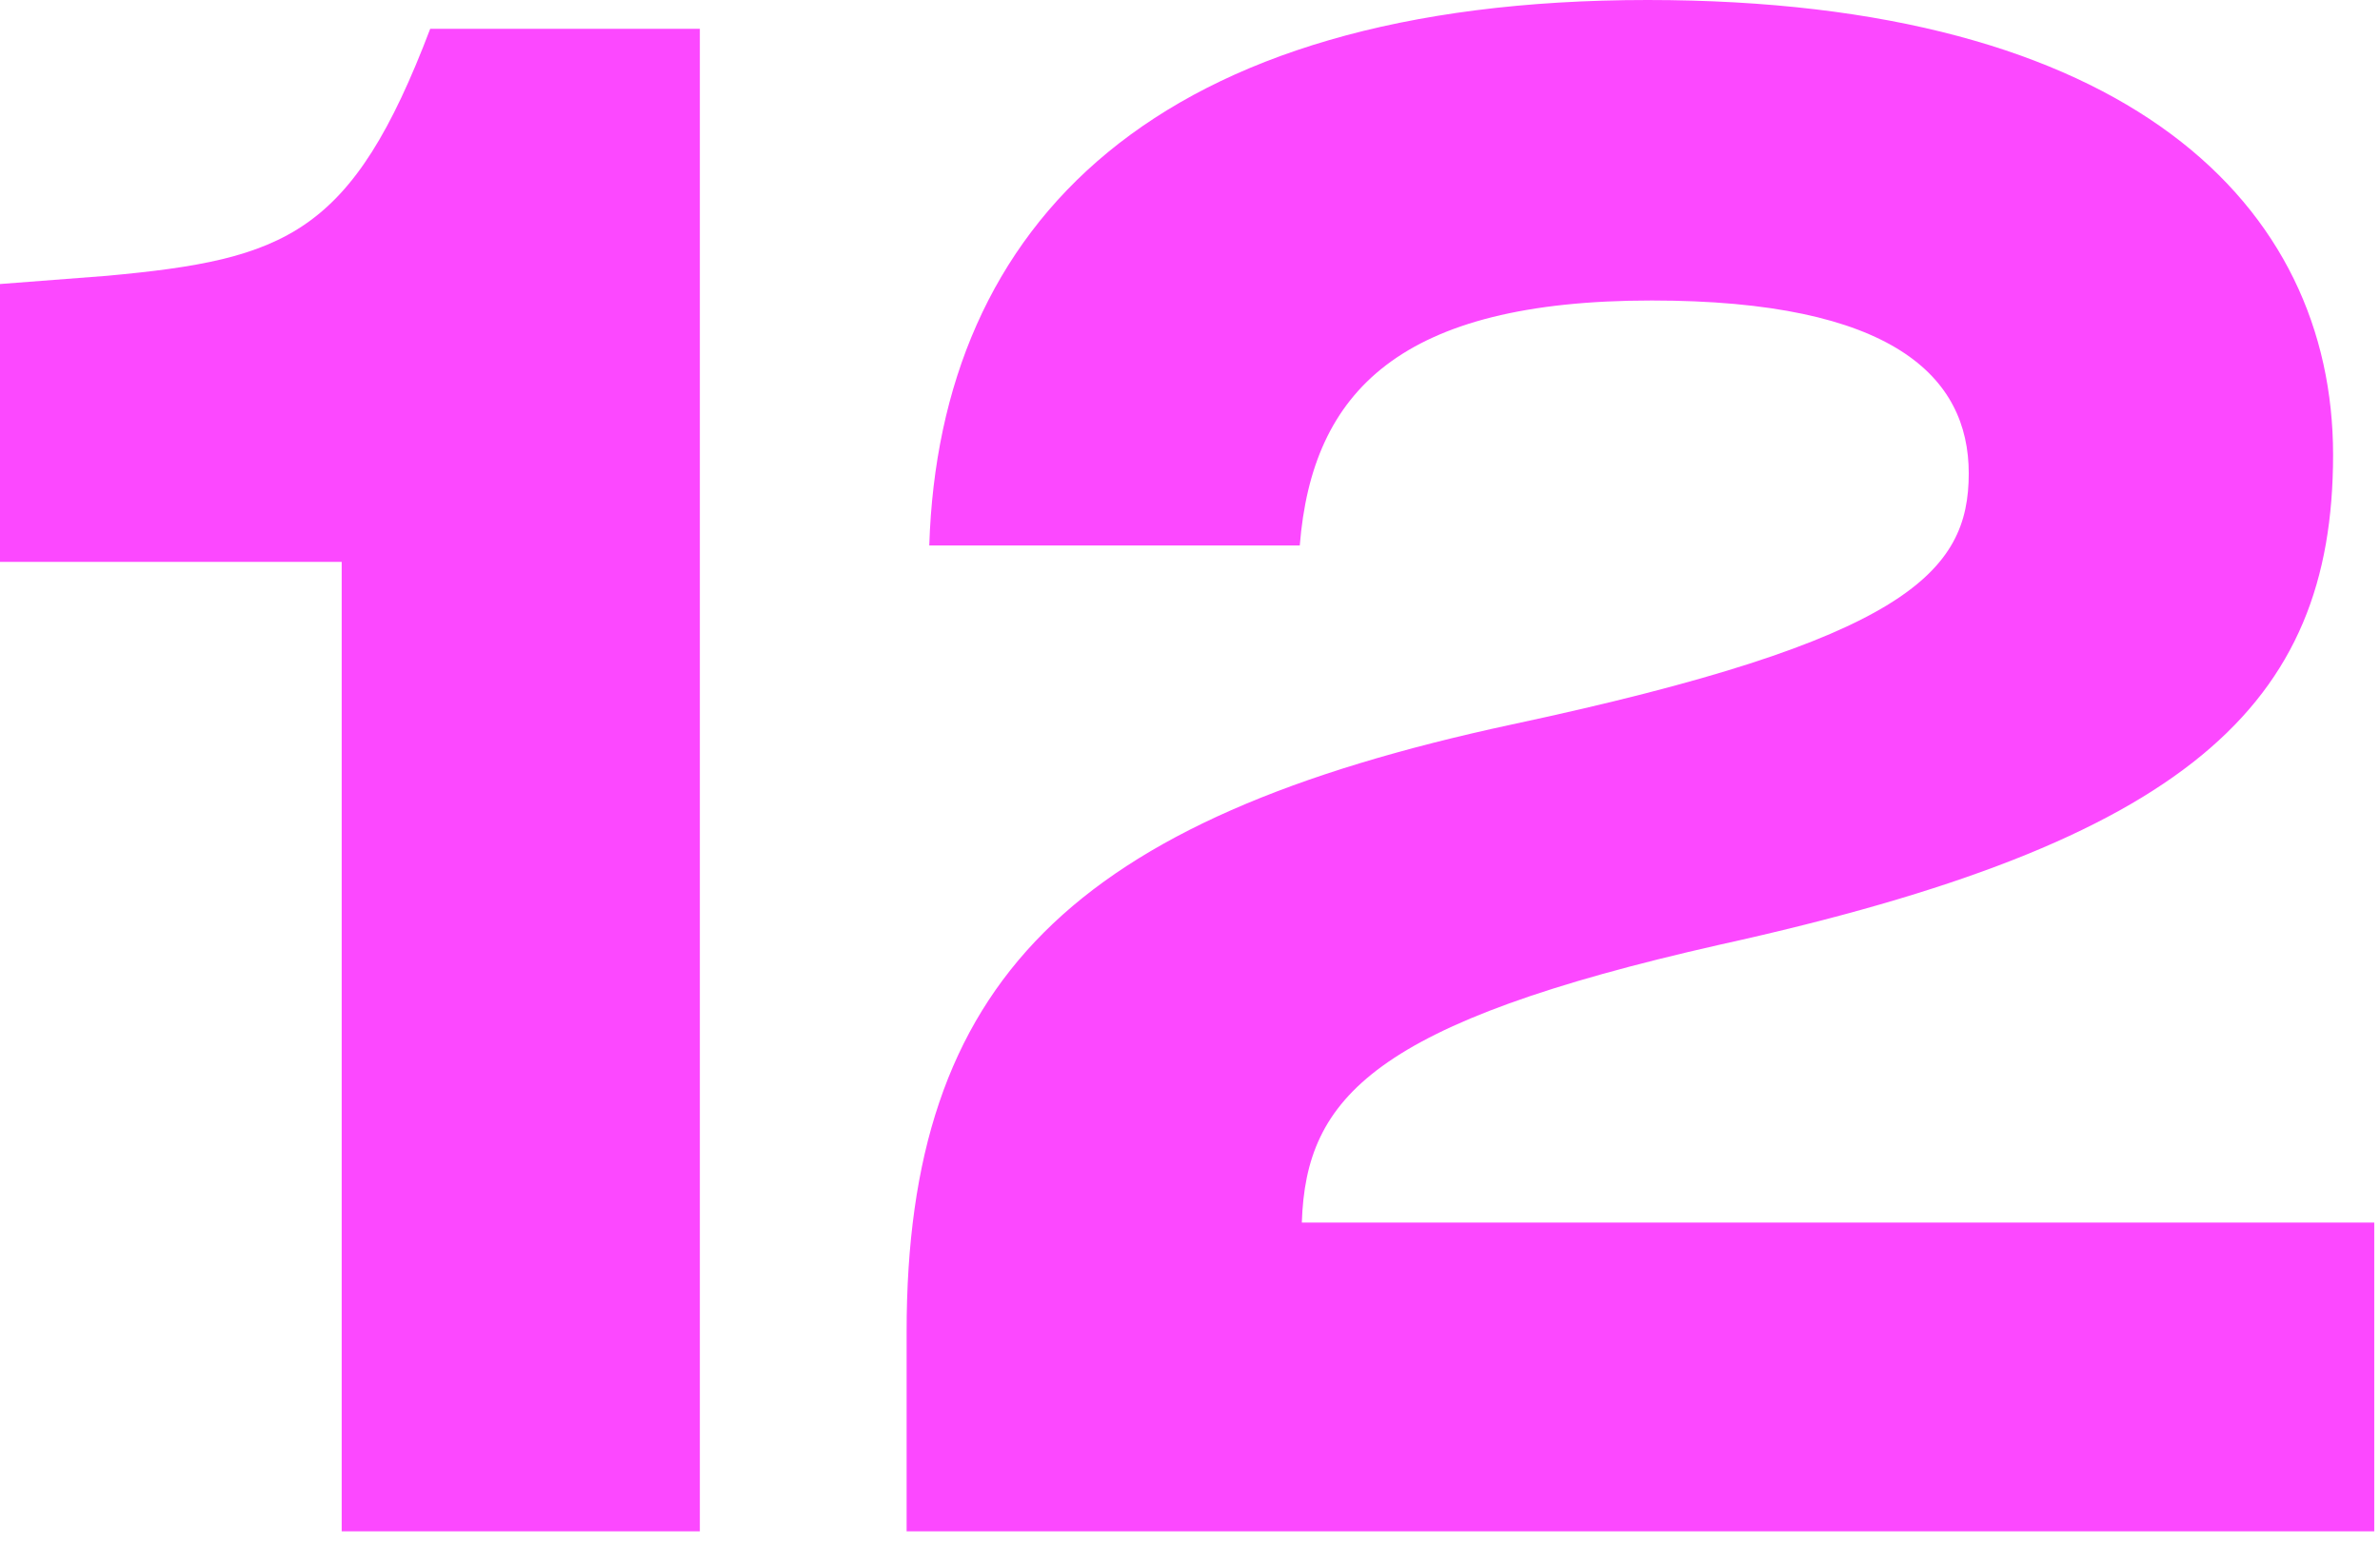 <svg width="185" height="120" viewBox="0 0 185 120" fill="none" xmlns="http://www.w3.org/2000/svg">
<path d="M54.4 2.24V119.04H26.56V43.68H0V22.08L8.32 21.44C22.24 20.16 27.36 18.24 33.44 2.24H54.4Z" fill="#FC48FF"/>
<path d="M101.192 95.04H184.553V119.04H70.472V103.52C70.472 76.32 83.272 63.68 117.513 56.32C148.232 49.76 153.033 44.48 153.033 36.8C153.033 29.28 147.113 23.36 128.393 23.36C108.872 23.36 101.993 30.4 101.033 42.4H72.233C73.032 17.44 89.832 0 128.072 0C165.512 0 181.353 16 181.353 35.36C181.353 54.88 169.993 65.44 133.673 73.44C106.792 79.52 101.512 85.28 101.192 95.04Z" fill="#FC48FF"/>
</svg>
